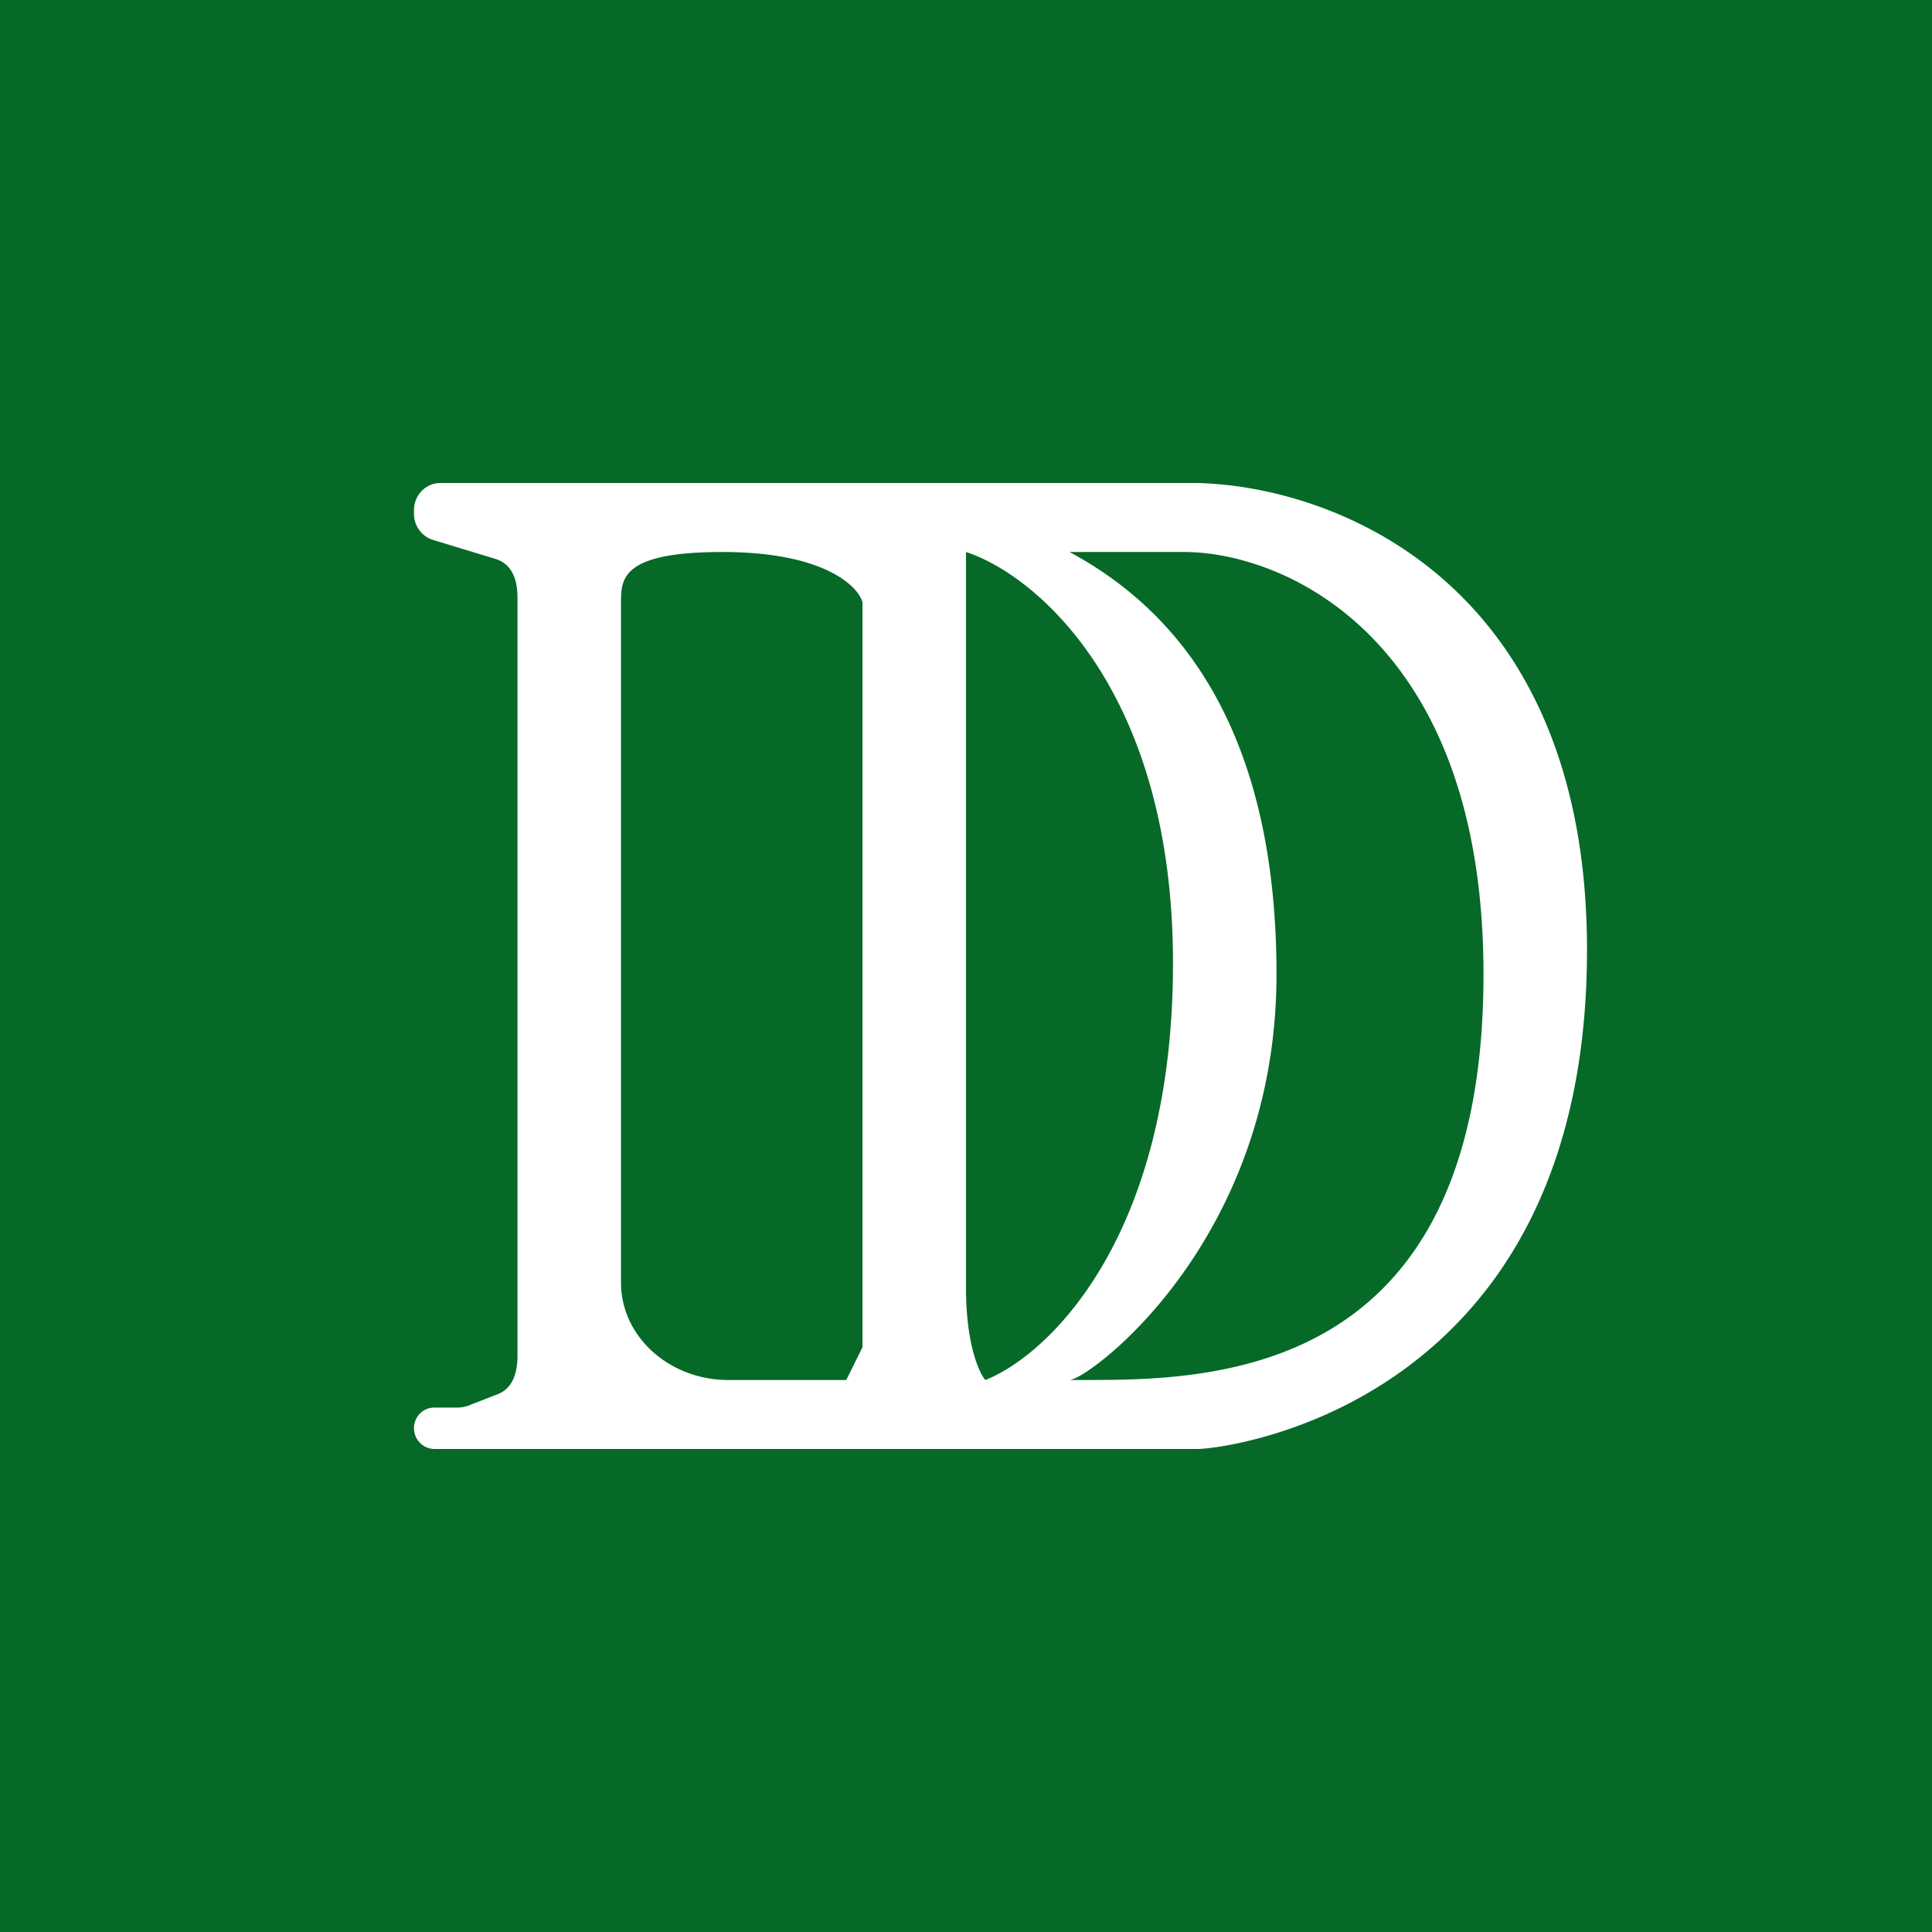 <!-- by TradingView --><svg width="56" height="56" viewBox="0 0 56 56" xmlns="http://www.w3.org/2000/svg"><path fill="#066928" d="M0 0h56v56H0z"/><path fill-rule="evenodd" d="M12 14.9v-.11c0-.44.34-.79.77-.79H34.7c4.1.1 11.3 2.96 11.3 13.53C46 40.75 35.52 42 34.7 42H12.59a.6.6 0 0 1-.59-.6c0-.34.26-.6.59-.6h.65c.14 0 .29-.03.42-.09l.77-.3c.45-.18.57-.64.57-1.13V17.33c0-.52-.15-.98-.64-1.13l-1.81-.55a.79.79 0 0 1-.55-.75ZM24.53 40l.47-.95v-21.6c-.15-.49-1.16-1.45-4.06-1.45-2.9 0-2.94.76-2.94 1.45v19.73c0 1.56 1.4 2.82 3.11 2.82h3.42Zm4.03 0c-.19-.22-.56-1.06-.56-2.67V16c2 .65 6 3.95 6 11.92 0 7.96-3.63 11.37-5.44 12.08Zm5.8-24H31c2.6 1.4 6 4.48 6 12.24S31.53 40 31 40h.34C35 40 43 40.04 43 28.24c0-9.75-5.76-12.22-8.64-12.24Z" fill="#fff"/></svg>